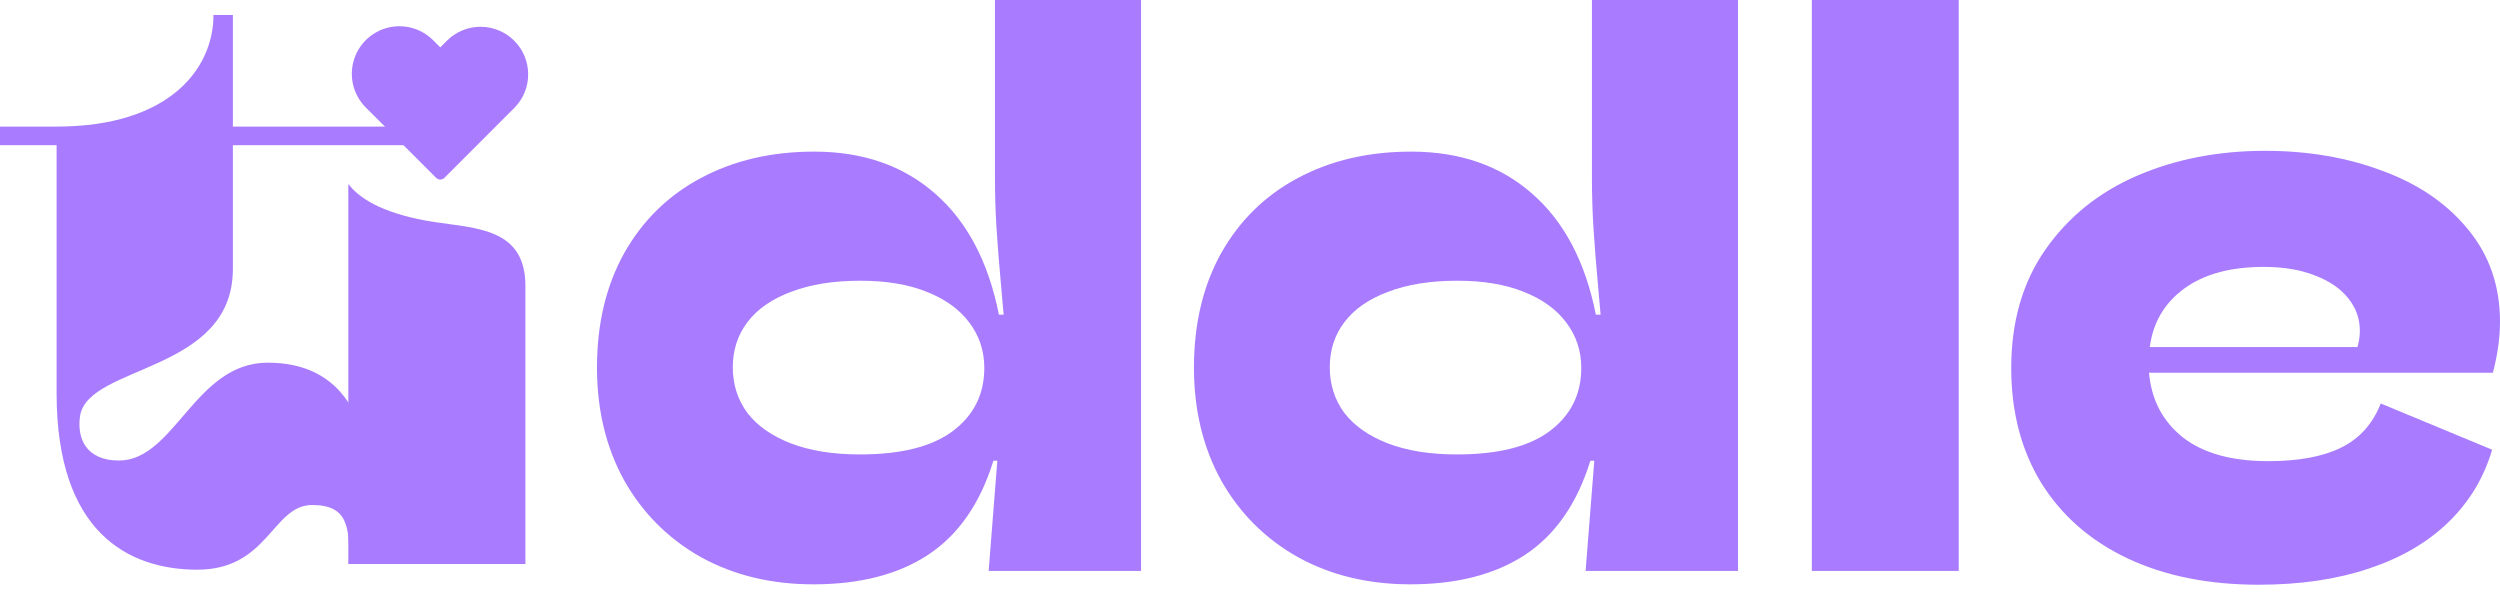 <svg width="198" height="47" viewBox="0 0 198 47" fill="none" xmlns="http://www.w3.org/2000/svg">
<path d="M78.989 36.492H78.676C77.634 39.869 75.914 42.349 73.516 43.934C71.14 45.497 68.107 46.279 64.417 46.279C61.081 46.279 58.111 45.56 55.505 44.121C52.92 42.662 50.898 40.64 49.439 38.055C48 35.449 47.281 32.468 47.281 29.112C47.281 25.651 48 22.629 49.439 20.044C50.898 17.459 52.92 15.478 55.505 14.103C58.111 12.706 61.102 12.008 64.48 12.008C68.336 12.008 71.526 13.112 74.048 15.322C76.591 17.532 78.28 20.732 79.114 24.922H79.489L79.332 23.171C79.145 21.107 79.009 19.418 78.926 18.105C78.843 16.792 78.801 15.447 78.801 14.071V0H90.371V45.216H78.301L78.989 36.492ZM77.957 29.143C77.957 27.788 77.561 26.59 76.768 25.547C75.997 24.505 74.871 23.692 73.391 23.108C71.932 22.524 70.181 22.233 68.138 22.233C66.012 22.233 64.188 22.524 62.666 23.108C61.144 23.671 59.987 24.474 59.195 25.516C58.424 26.537 58.038 27.726 58.038 29.081C58.038 30.456 58.424 31.666 59.195 32.708C59.987 33.729 61.134 34.532 62.635 35.116C64.156 35.699 65.98 35.991 68.107 35.991C71.359 35.991 73.808 35.376 75.455 34.146C77.123 32.896 77.957 31.228 77.957 29.143Z" fill="#A87BFF"/>
<path d="M126.268 36.492H125.955C124.913 39.869 123.193 42.349 120.796 43.934C118.419 45.497 115.386 46.279 111.697 46.279C108.361 46.279 105.39 45.56 102.785 44.121C100.2 42.662 98.178 40.64 96.718 38.055C95.28 35.449 94.561 32.468 94.561 29.112C94.561 25.651 95.28 22.629 96.718 20.044C98.178 17.459 100.2 15.478 102.785 14.103C105.39 12.706 108.382 12.008 111.759 12.008C115.616 12.008 118.805 13.112 121.328 15.322C123.871 17.532 125.559 20.732 126.393 24.922H126.768L126.612 23.171C126.424 21.107 126.289 19.418 126.206 18.105C126.122 16.792 126.081 15.447 126.081 14.071V0H137.65V45.216H125.58L126.268 36.492ZM125.236 29.143C125.236 27.788 124.84 26.59 124.048 25.547C123.277 24.505 122.151 23.692 120.671 23.108C119.212 22.524 117.461 22.233 115.418 22.233C113.291 22.233 111.467 22.524 109.945 23.108C108.424 23.671 107.267 24.474 106.475 25.516C105.703 26.537 105.318 27.726 105.318 29.081C105.318 30.456 105.703 31.666 106.475 32.708C107.267 33.729 108.413 34.532 109.914 35.116C111.436 35.699 113.26 35.991 115.386 35.991C118.638 35.991 121.088 35.376 122.735 34.146C124.402 32.896 125.236 31.228 125.236 29.143Z" fill="#A87BFF"/>
<path d="M143.498 45.216V0H155.13V45.216H143.498Z" fill="#A87BFF"/>
<path d="M179.395 11.945C182.793 11.945 185.899 12.477 188.713 13.54C191.549 14.582 193.8 16.125 195.468 18.168C197.156 20.211 198 22.65 198 25.485C198 26.735 197.813 28.08 197.438 29.518H170.202C170.389 31.666 171.286 33.375 172.891 34.647C174.496 35.897 176.748 36.523 179.645 36.523C182.043 36.523 183.96 36.168 185.399 35.46C186.858 34.751 187.911 33.584 188.557 31.957L197.375 35.616C196.729 37.826 195.582 39.733 193.935 41.338C192.289 42.944 190.183 44.173 187.619 45.028C185.076 45.883 182.168 46.31 178.895 46.31C174.913 46.31 171.442 45.612 168.482 44.215C165.543 42.818 163.27 40.828 161.665 38.243C160.081 35.658 159.289 32.625 159.289 29.143C159.289 25.495 160.185 22.379 161.978 19.794C163.792 17.188 166.22 15.228 169.264 13.915C172.307 12.602 175.684 11.945 179.395 11.945ZM186.712 27.486C186.837 27.048 186.9 26.621 186.9 26.204C186.9 25.245 186.598 24.39 185.993 23.64C185.388 22.869 184.513 22.264 183.366 21.826C182.22 21.367 180.865 21.138 179.301 21.138C176.654 21.138 174.548 21.712 172.985 22.858C171.421 24.005 170.515 25.547 170.264 27.486H186.712Z" fill="#A87BFF"/>
<path d="M18.444 21.296C18.444 29.557 6.98 28.853 6.34 32.951C6.084 34.68 6.788 36.474 9.414 36.474C13.833 36.474 15.434 28.725 21.197 28.725C29.523 28.725 30.035 37.562 29.138 44.607H27.665C27.665 41.789 27.601 39.996 24.72 39.996C21.581 39.996 21.261 45.119 15.626 45.119C10.182 45.119 4.483 42.173 4.483 31.158V11.498H0V10.025H4.483C13.448 10.025 16.907 5.414 16.907 1.188H18.444V10.025H35.99V11.498H18.444V21.296Z" fill="#A87BFF"/>
<path d="M27.587 44.671V14.572C28.612 15.917 30.725 17.005 34.376 17.582C37.77 18.094 41.612 18.094 41.612 22.641V44.671H27.587Z" fill="#A87BFF"/>
<path d="M31.634 2.077C30.889 2.077 30.16 2.298 29.54 2.713C28.92 3.127 28.437 3.715 28.152 4.404C27.866 5.093 27.792 5.851 27.937 6.582C28.083 7.313 28.442 7.985 28.969 8.512L34.539 14.082C34.582 14.126 34.634 14.16 34.691 14.184C34.747 14.207 34.808 14.219 34.87 14.219C34.931 14.219 34.992 14.207 35.048 14.184C35.105 14.16 35.157 14.126 35.2 14.082L40.77 8.511C41.458 7.801 41.839 6.848 41.831 5.859C41.822 4.87 41.426 3.924 40.727 3.225C40.027 2.525 39.081 2.129 38.092 2.121C37.103 2.113 36.151 2.494 35.44 3.181L34.87 3.751L34.3 3.181C33.95 2.831 33.534 2.554 33.076 2.364C32.619 2.175 32.13 2.077 31.634 2.077Z" fill="#A87BFF"/>
</svg>
